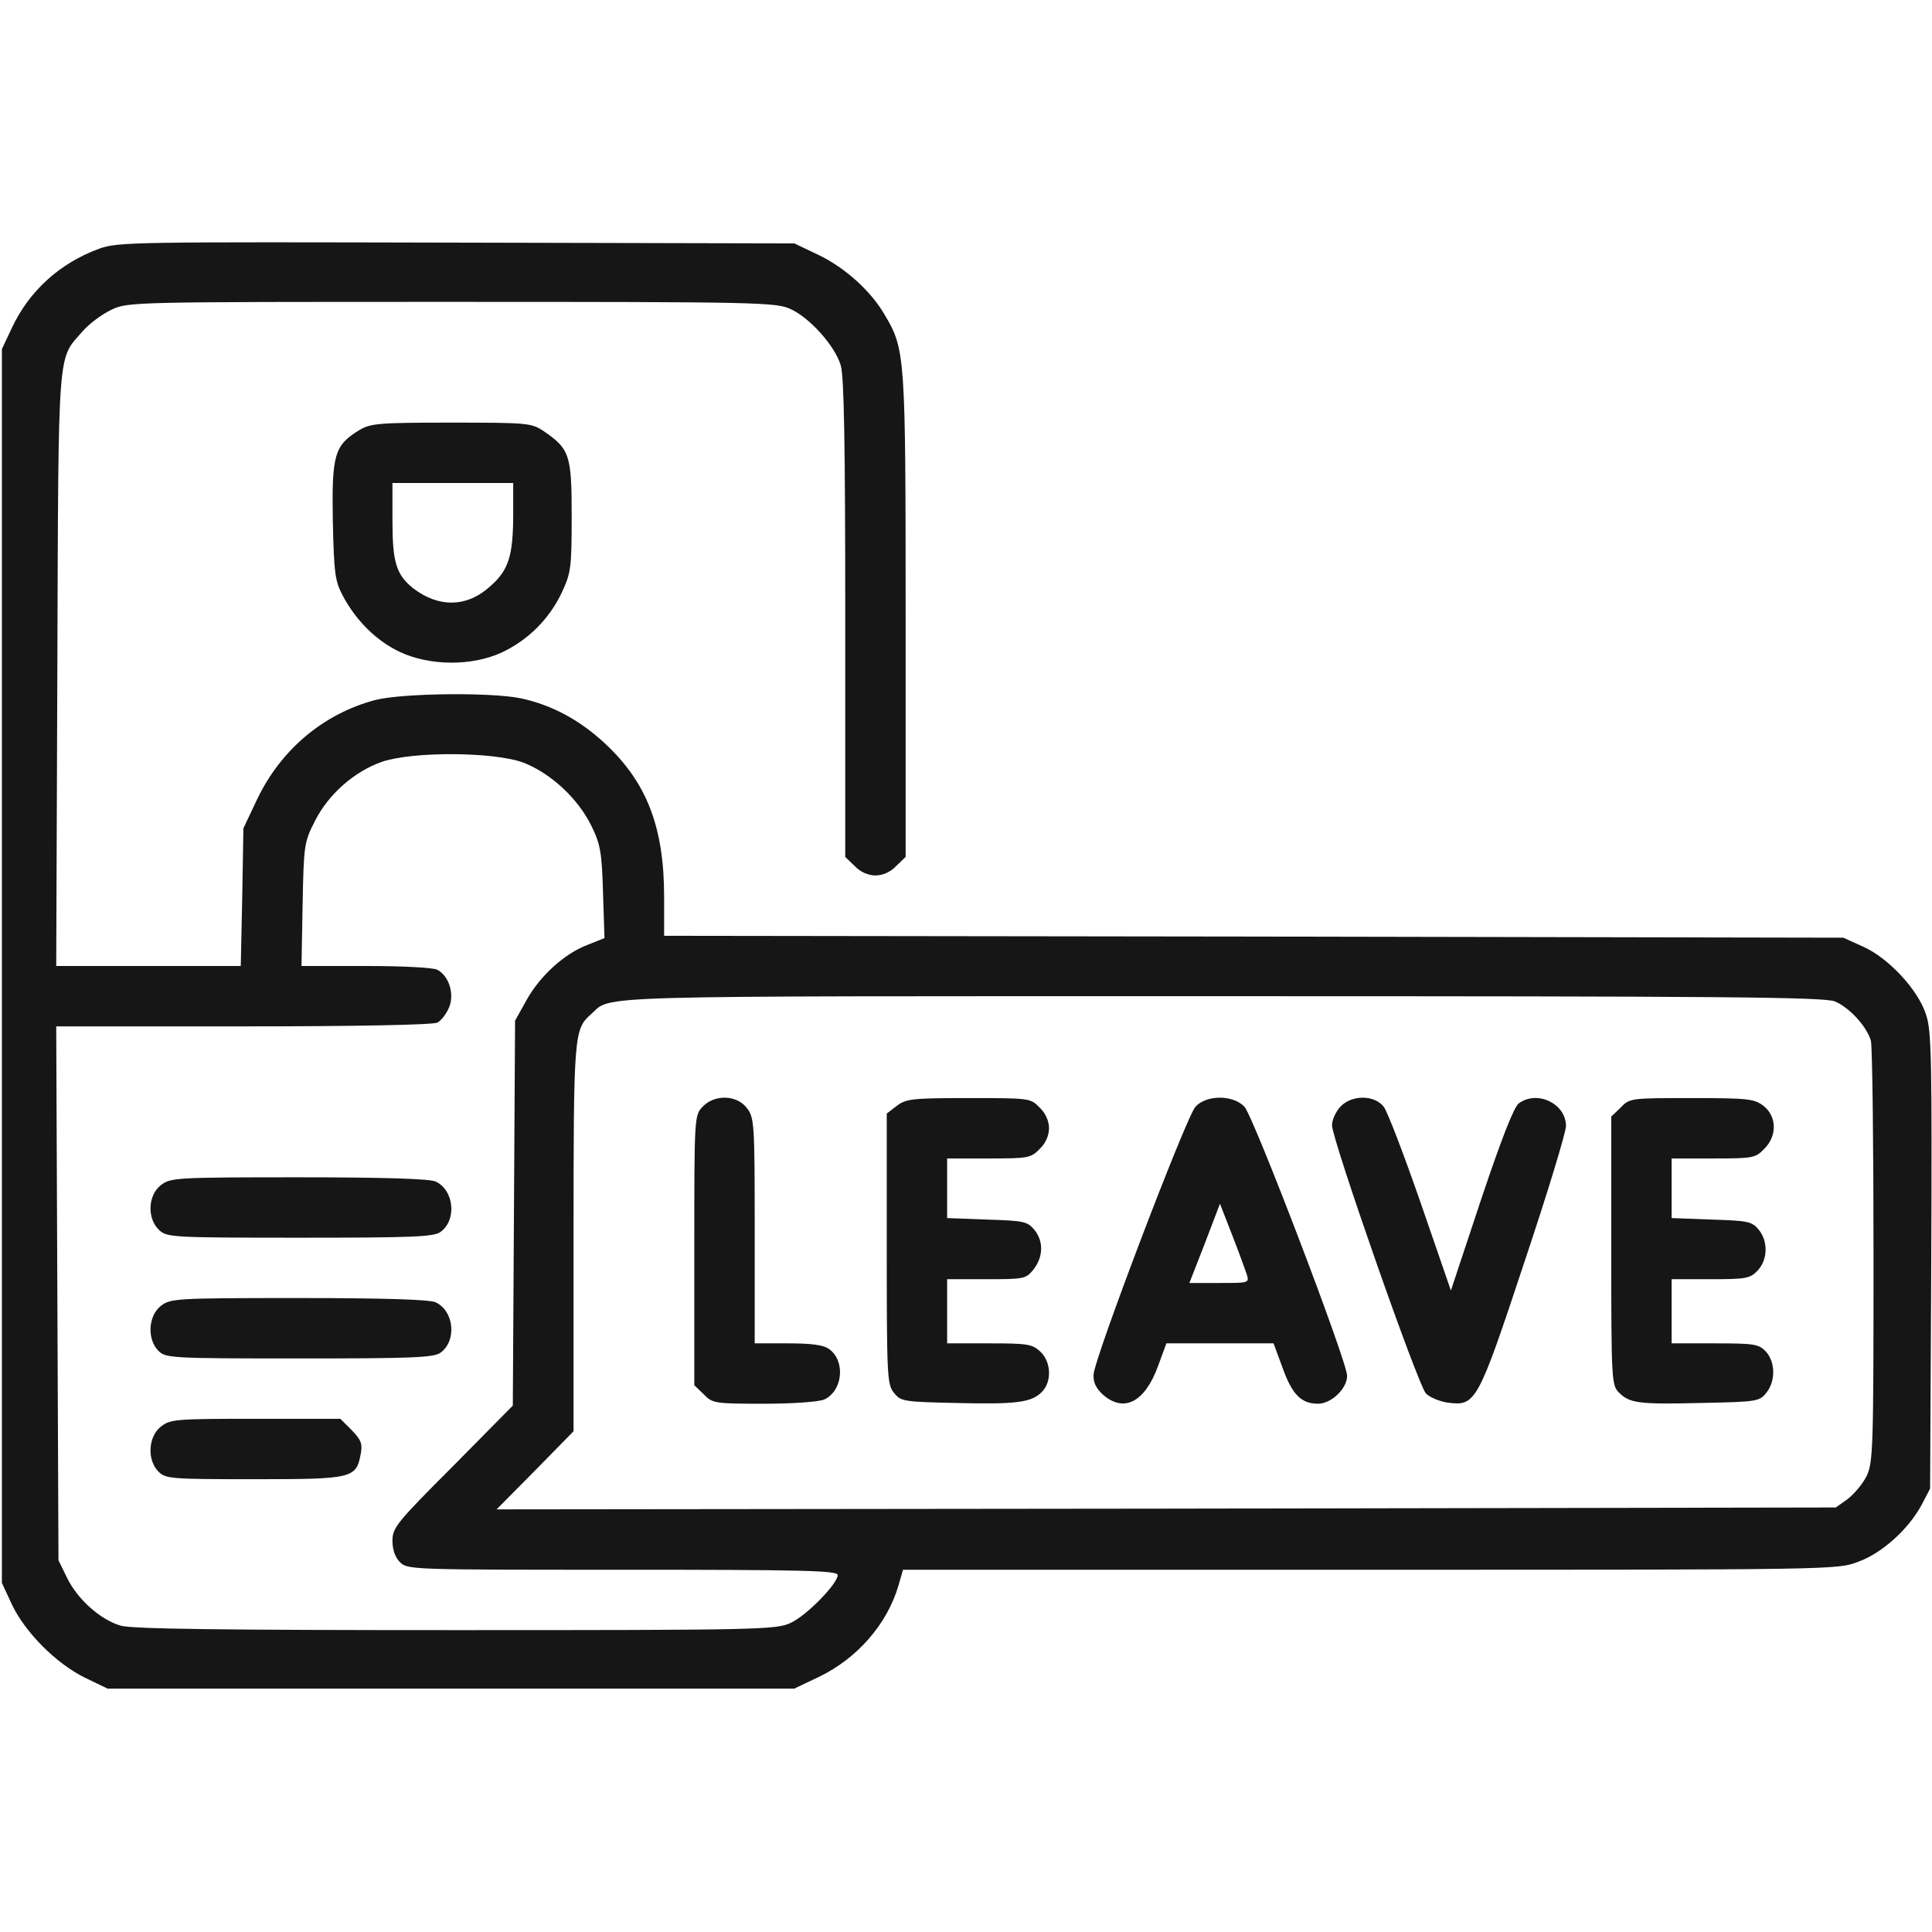 <svg width="60" height="60" viewBox="0 0 60 60" fill="none" xmlns="http://www.w3.org/2000/svg">
<path d="M3.082 7.723C1.863 8.168 0.902 9.035 0.363 10.195L0.059 10.84V30V49.16L0.375 49.84C0.785 50.695 1.734 51.656 2.637 52.102L3.34 52.441H14.004H24.668L25.43 52.078C26.625 51.504 27.551 50.438 27.902 49.242L28.043 48.75H42.551C56.918 48.75 57.07 48.75 57.703 48.504C58.453 48.234 59.262 47.496 59.672 46.746L59.941 46.23L59.977 39.152C60 32.895 59.988 32.004 59.812 31.5C59.566 30.738 58.652 29.754 57.867 29.402L57.246 29.121L38.941 29.086L20.625 29.062V27.855C20.625 25.688 20.086 24.305 18.809 23.109C18.023 22.371 17.156 21.902 16.195 21.691C15.27 21.492 12.492 21.527 11.66 21.738C10.055 22.16 8.73 23.273 7.992 24.809L7.559 25.723L7.523 27.855L7.477 30H4.617H1.746L1.781 20.766C1.816 10.594 1.781 11.191 2.566 10.289C2.766 10.055 3.164 9.762 3.457 9.621C3.973 9.375 4.055 9.375 14.027 9.375C23.531 9.375 24.105 9.387 24.551 9.598C25.148 9.867 25.934 10.746 26.109 11.344C26.215 11.672 26.25 13.875 26.25 19.207V26.613L26.543 26.895C26.719 27.082 26.965 27.188 27.188 27.188C27.41 27.188 27.656 27.082 27.832 26.895L28.125 26.613V19.137C28.125 11.039 28.113 10.852 27.48 9.785C27.047 9.035 26.25 8.32 25.43 7.922L24.668 7.559L14.18 7.535C4.184 7.512 3.668 7.512 3.082 7.723ZM16.254 23.684C17.098 24.012 17.941 24.785 18.363 25.641C18.645 26.215 18.691 26.461 18.727 27.715L18.773 29.133L18.246 29.344C17.531 29.613 16.77 30.305 16.348 31.066L15.996 31.699L15.961 37.676L15.926 43.652L14.062 45.539C12.316 47.285 12.188 47.449 12.188 47.848C12.188 48.129 12.27 48.363 12.422 48.516C12.656 48.75 12.809 48.75 19.336 48.75C24.891 48.75 26.016 48.773 26.016 48.914C26.016 49.184 25.043 50.18 24.551 50.402C24.105 50.613 23.531 50.625 14.133 50.625C6.914 50.625 4.066 50.59 3.738 50.484C3.117 50.297 2.414 49.676 2.086 49.008L1.816 48.457L1.781 40.16L1.746 31.875H7.559C11.062 31.875 13.453 31.828 13.582 31.758C13.699 31.699 13.863 31.488 13.945 31.289C14.121 30.879 13.945 30.305 13.582 30.117C13.465 30.047 12.469 30 11.367 30H9.363L9.398 28.09C9.434 26.227 9.445 26.156 9.785 25.488C10.207 24.656 11.016 23.953 11.859 23.66C12.809 23.332 15.34 23.344 16.254 23.684ZM56.988 31.102C57.434 31.289 57.973 31.875 58.102 32.32C58.148 32.496 58.184 35.508 58.184 39.023C58.184 45.035 58.172 45.434 57.961 45.855C57.844 46.09 57.574 46.406 57.375 46.559L57.012 46.816L36.223 46.852L15.422 46.875L16.617 45.668L17.812 44.449V38.449C17.812 32.121 17.824 31.969 18.352 31.5C19.031 30.902 17.824 30.938 37.945 30.938C53.449 30.938 56.672 30.961 56.988 31.102Z" fill="#161616"/>
<path d="M4.992 36.809C4.594 37.125 4.559 37.84 4.945 38.203C5.191 38.426 5.332 38.438 9.316 38.438C12.75 38.438 13.465 38.414 13.676 38.262C14.191 37.898 14.109 36.961 13.524 36.691C13.324 36.609 11.965 36.562 9.27 36.562C5.438 36.562 5.297 36.574 4.992 36.809Z" fill="#161616"/>
<path d="M4.992 40.559C4.605 40.863 4.559 41.59 4.922 41.953C5.145 42.176 5.309 42.188 9.293 42.188C12.75 42.188 13.465 42.164 13.676 42.012C14.191 41.648 14.109 40.711 13.523 40.441C13.324 40.359 11.965 40.312 9.27 40.312C5.438 40.312 5.297 40.324 4.992 40.559Z" fill="#161616"/>
<path d="M4.992 44.309C4.605 44.613 4.559 45.34 4.922 45.703C5.145 45.926 5.309 45.938 7.898 45.938C10.945 45.938 11.062 45.914 11.203 45.152C11.262 44.836 11.215 44.719 10.922 44.414L10.57 44.062H7.934C5.449 44.062 5.285 44.074 4.992 44.309Z" fill="#161616"/>
<path d="M21.82 34.371C21.562 34.641 21.562 34.699 21.562 38.836V43.02L21.855 43.301C22.125 43.582 22.195 43.594 23.719 43.594C24.645 43.594 25.418 43.535 25.594 43.465C26.18 43.195 26.262 42.258 25.746 41.895C25.57 41.766 25.184 41.719 24.469 41.719H23.438V38.215C23.438 34.852 23.426 34.711 23.191 34.406C22.875 33.996 22.184 33.984 21.82 34.371Z" fill="#161616"/>
<path d="M27.844 34.348L27.539 34.582V38.789C27.539 42.738 27.551 42.996 27.762 43.254C27.973 43.523 28.066 43.535 29.66 43.57C31.559 43.617 32.027 43.559 32.355 43.23C32.672 42.914 32.648 42.293 32.309 41.977C32.062 41.742 31.91 41.719 30.727 41.719H29.414V40.723V39.727H30.633C31.816 39.727 31.863 39.715 32.098 39.422C32.402 39.035 32.414 38.543 32.121 38.191C31.91 37.934 31.793 37.91 30.656 37.875L29.414 37.828V36.902V35.977H30.703C31.922 35.977 32.016 35.965 32.285 35.684C32.473 35.508 32.578 35.262 32.578 35.039C32.578 34.816 32.473 34.57 32.285 34.395C32.004 34.102 31.969 34.102 30.082 34.102C28.312 34.102 28.137 34.125 27.844 34.348Z" fill="#161616"/>
<path d="M37.125 34.371C36.832 34.699 33.973 42.211 33.961 42.691C33.949 42.938 34.043 43.125 34.266 43.324C34.91 43.875 35.555 43.547 35.965 42.422L36.223 41.719H37.887H39.551L39.832 42.48C40.125 43.301 40.406 43.594 40.934 43.594C41.344 43.594 41.836 43.125 41.836 42.727C41.836 42.281 38.93 34.676 38.648 34.371C38.297 33.996 37.465 33.996 37.125 34.371ZM38.719 39.574C38.801 39.844 38.789 39.844 37.875 39.844H36.938L37.418 38.613L37.887 37.383L38.262 38.344C38.473 38.883 38.672 39.434 38.719 39.574Z" fill="#161616"/>
<path d="M41.625 34.371C41.484 34.523 41.367 34.781 41.367 34.945C41.367 35.391 44.039 43.031 44.285 43.277C44.402 43.395 44.707 43.523 44.953 43.559C45.832 43.676 45.891 43.57 47.332 39.223C48.047 37.09 48.633 35.168 48.633 34.969C48.633 34.277 47.742 33.844 47.168 34.266C47.016 34.371 46.617 35.402 45.996 37.254L45.059 40.078L44.121 37.359C43.605 35.871 43.09 34.523 42.973 34.371C42.68 33.996 41.977 33.996 41.625 34.371Z" fill="#161616"/>
<path d="M50.332 34.395L50.039 34.676V38.848C50.039 42.832 50.051 43.02 50.273 43.242C50.613 43.582 50.883 43.617 52.852 43.57C54.562 43.535 54.645 43.523 54.855 43.254C55.148 42.891 55.137 42.305 54.844 41.977C54.621 41.742 54.492 41.719 53.262 41.719H51.914V40.723V39.727H53.121C54.234 39.727 54.352 39.703 54.586 39.457C54.902 39.117 54.914 38.555 54.621 38.191C54.41 37.934 54.293 37.91 53.156 37.875L51.914 37.828V36.902V35.977H53.203C54.422 35.977 54.516 35.965 54.785 35.684C55.195 35.285 55.184 34.676 54.773 34.348C54.48 34.125 54.305 34.102 52.535 34.102C50.648 34.102 50.613 34.102 50.332 34.395Z" fill="#161616"/>
<path d="M11.156 13.359C10.383 13.828 10.301 14.133 10.336 16.172C10.371 17.801 10.406 18.047 10.641 18.492C11.051 19.266 11.672 19.887 12.399 20.238C13.336 20.684 14.649 20.695 15.586 20.262C16.406 19.875 17.062 19.219 17.449 18.398C17.73 17.789 17.754 17.648 17.754 16.031C17.754 14.121 17.695 13.945 16.875 13.383C16.5 13.137 16.383 13.125 14.016 13.125C11.754 13.125 11.508 13.148 11.156 13.359ZM15.938 15.961C15.938 17.25 15.797 17.707 15.234 18.199C14.508 18.867 13.629 18.879 12.832 18.27C12.305 17.848 12.188 17.461 12.188 16.172V15H14.062H15.938V15.961Z" fill="#161616"/>
</svg>
